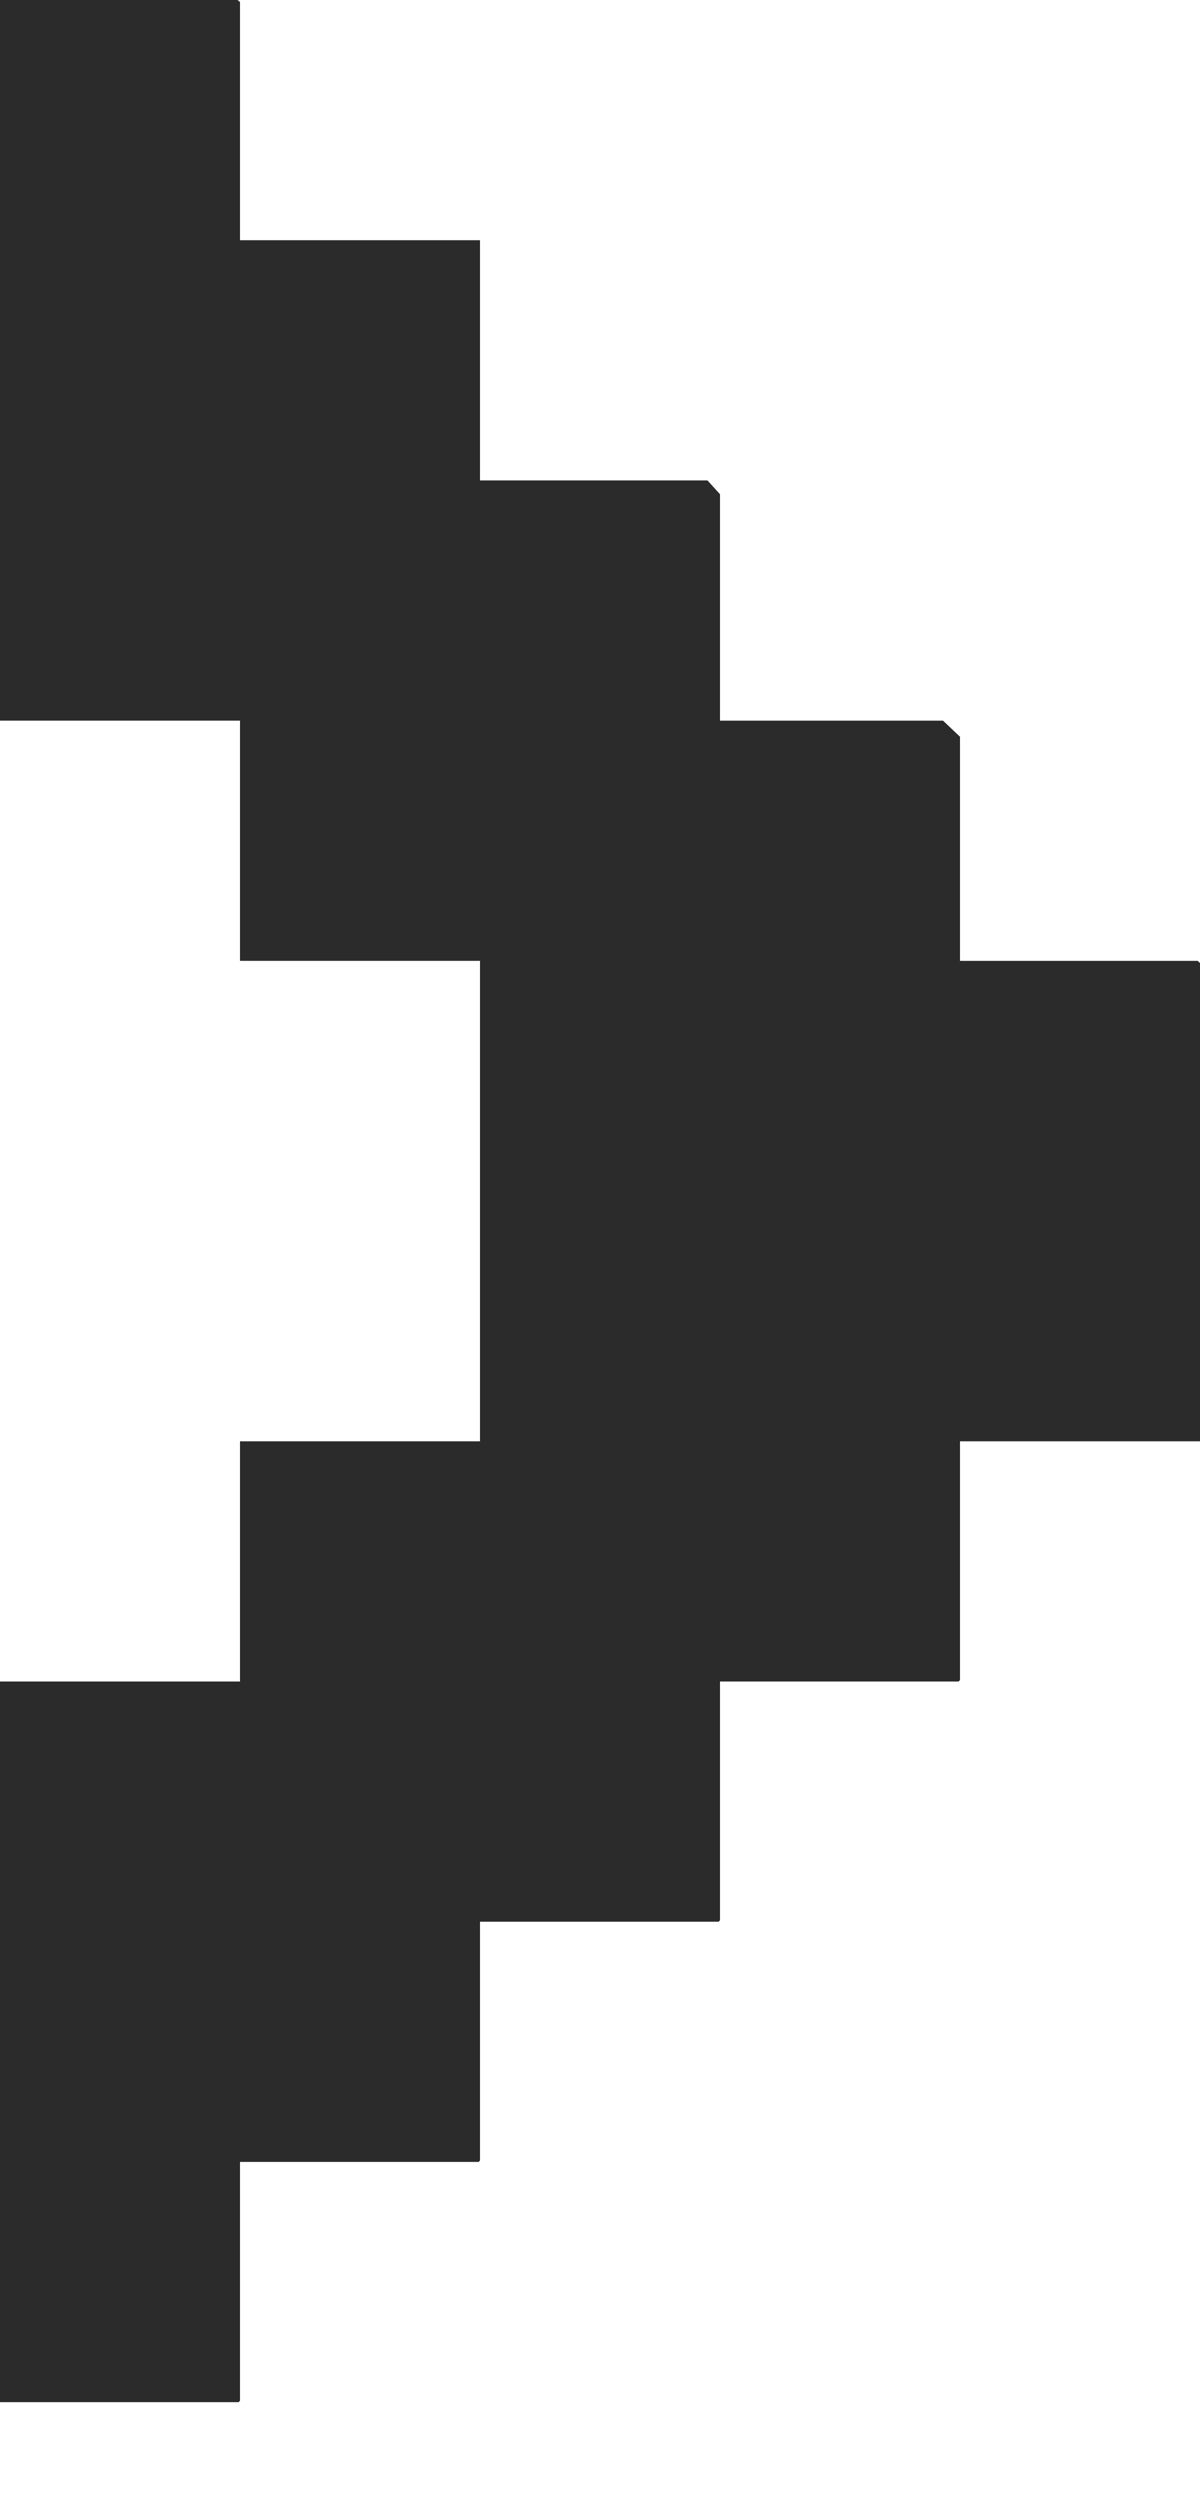 <svg width="12" height="25" viewBox="0 0 12 25" fill="none" xmlns="http://www.w3.org/2000/svg">
<path d="M2.4 21.618L4.786 21.618L4.8 21.604L4.8 19.216L7.186 19.216L7.2 19.202L7.2 16.814L9.586 16.814L9.6 16.8L9.6 14.412L12 14.412L12 12.01L12 9.63L11.977 9.608L9.6 9.608L9.6 7.367L9.43 7.206L7.2 7.206L7.2 4.942L7.075 4.804L4.8 4.804L4.8 2.402L2.4 2.402L2.4 0.02L2.375 -4.20731e-07L0 -5.24537e-07L-1.04996e-07 2.402L-2.09992e-07 4.804L-3.14988e-07 7.206L2.4 7.206L2.4 9.608L4.8 9.608L4.8 12.01L4.8 14.412L2.4 14.412L2.4 16.814L-7.34972e-07 16.814L-8.39967e-07 19.216L-9.44963e-07 21.618L-1.04996e-06 24.02L2.386 24.02L2.4 24.006L2.4 21.618Z" fill="#2B2B2B"/>
</svg>
